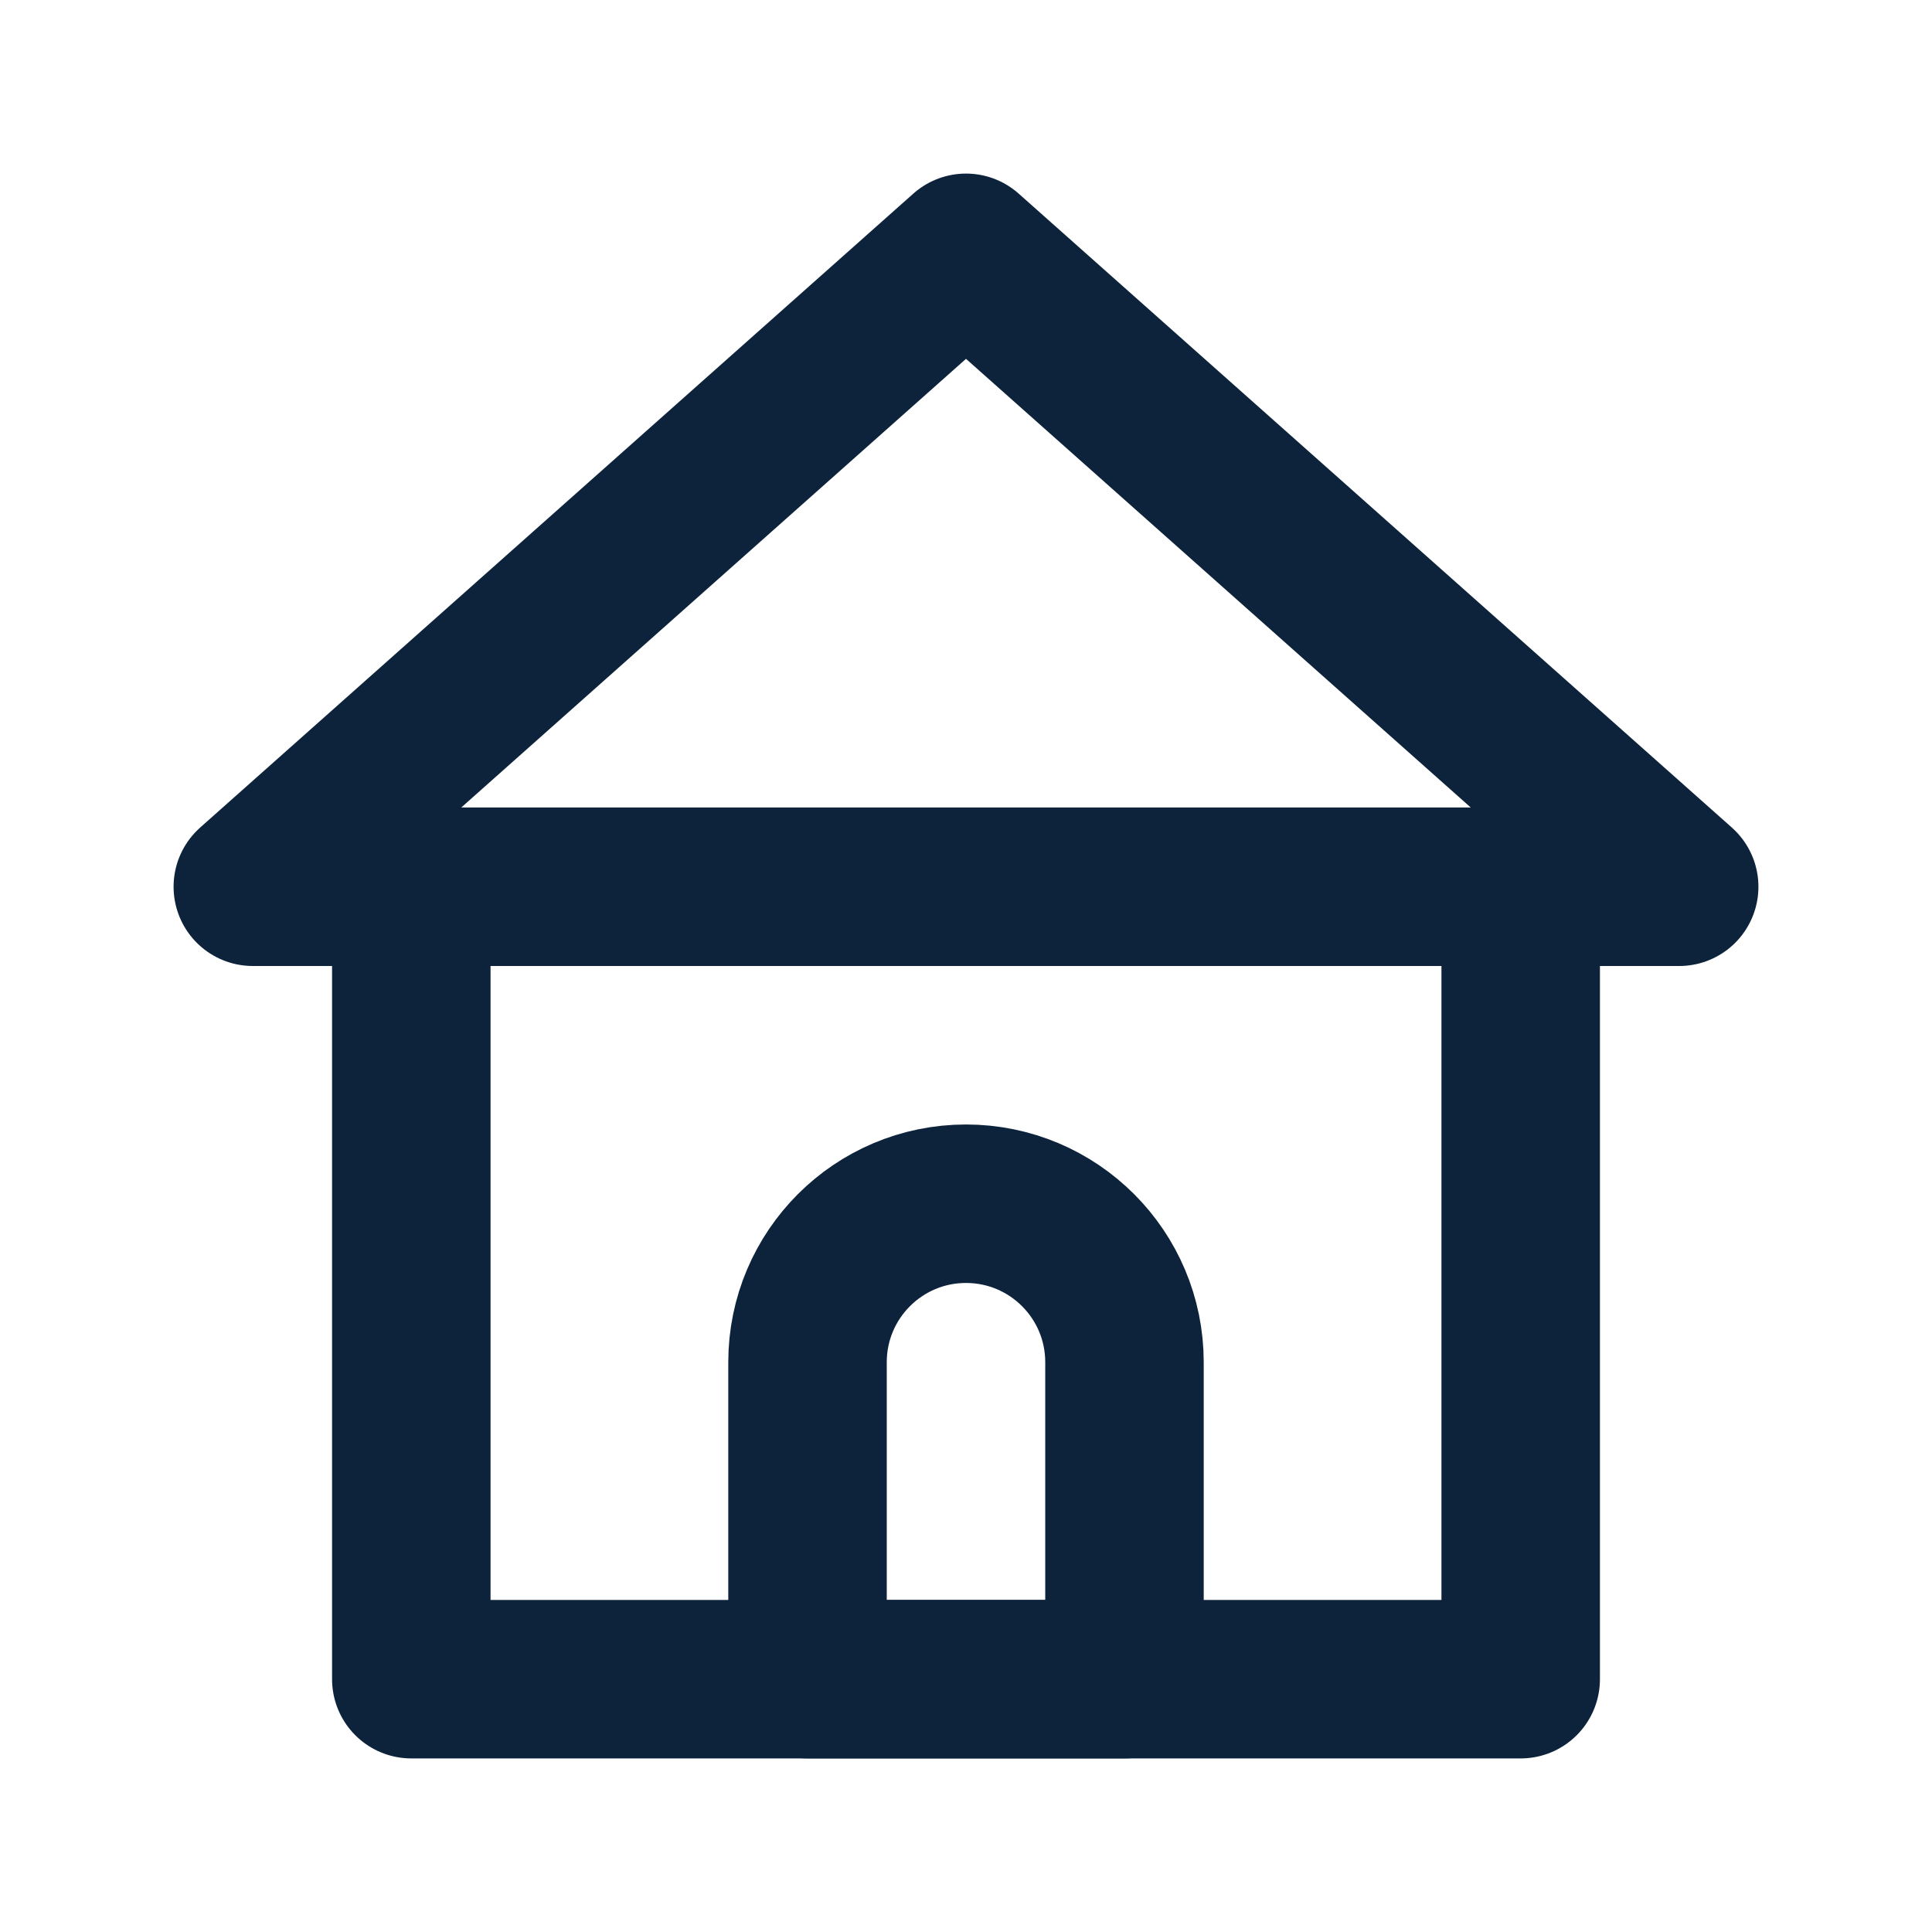<svg width="512" height="512" viewBox="0 0 512 512" fill="none" xmlns="http://www.w3.org/2000/svg">
<g clip-path="url(#clip0_2289_4355)">
<mask id="mask0_2289_4355" style="mask-type:luminance" maskUnits="userSpaceOnUse" x="0" y="0" width="512" height="512">
<path d="M512 0H0V512H512V0Z" fill="white"/>
</mask>
<g mask="url(#mask0_2289_4355)">
<path d="M403 445H109V235H403V445Z" stroke="#0D233C" stroke-width="42" stroke-linecap="round" stroke-linejoin="round"/>
<path d="M298 445H214V361C214 337.803 232.803 319 256 319C279.196 319 298 337.803 298 361V445Z" stroke="#0D233C" stroke-width="42" stroke-linecap="round" stroke-linejoin="round"/>
<path d="M445 235H67L256 67L445 235Z" stroke="#0D233C" stroke-width="42" stroke-linecap="round" stroke-linejoin="round"/>
</g>
</g>
<defs>
<clipPath id="clip0_2289_4355">
<rect width="512" height="512" fill="white"/>
</clipPath>
</defs>
</svg>
